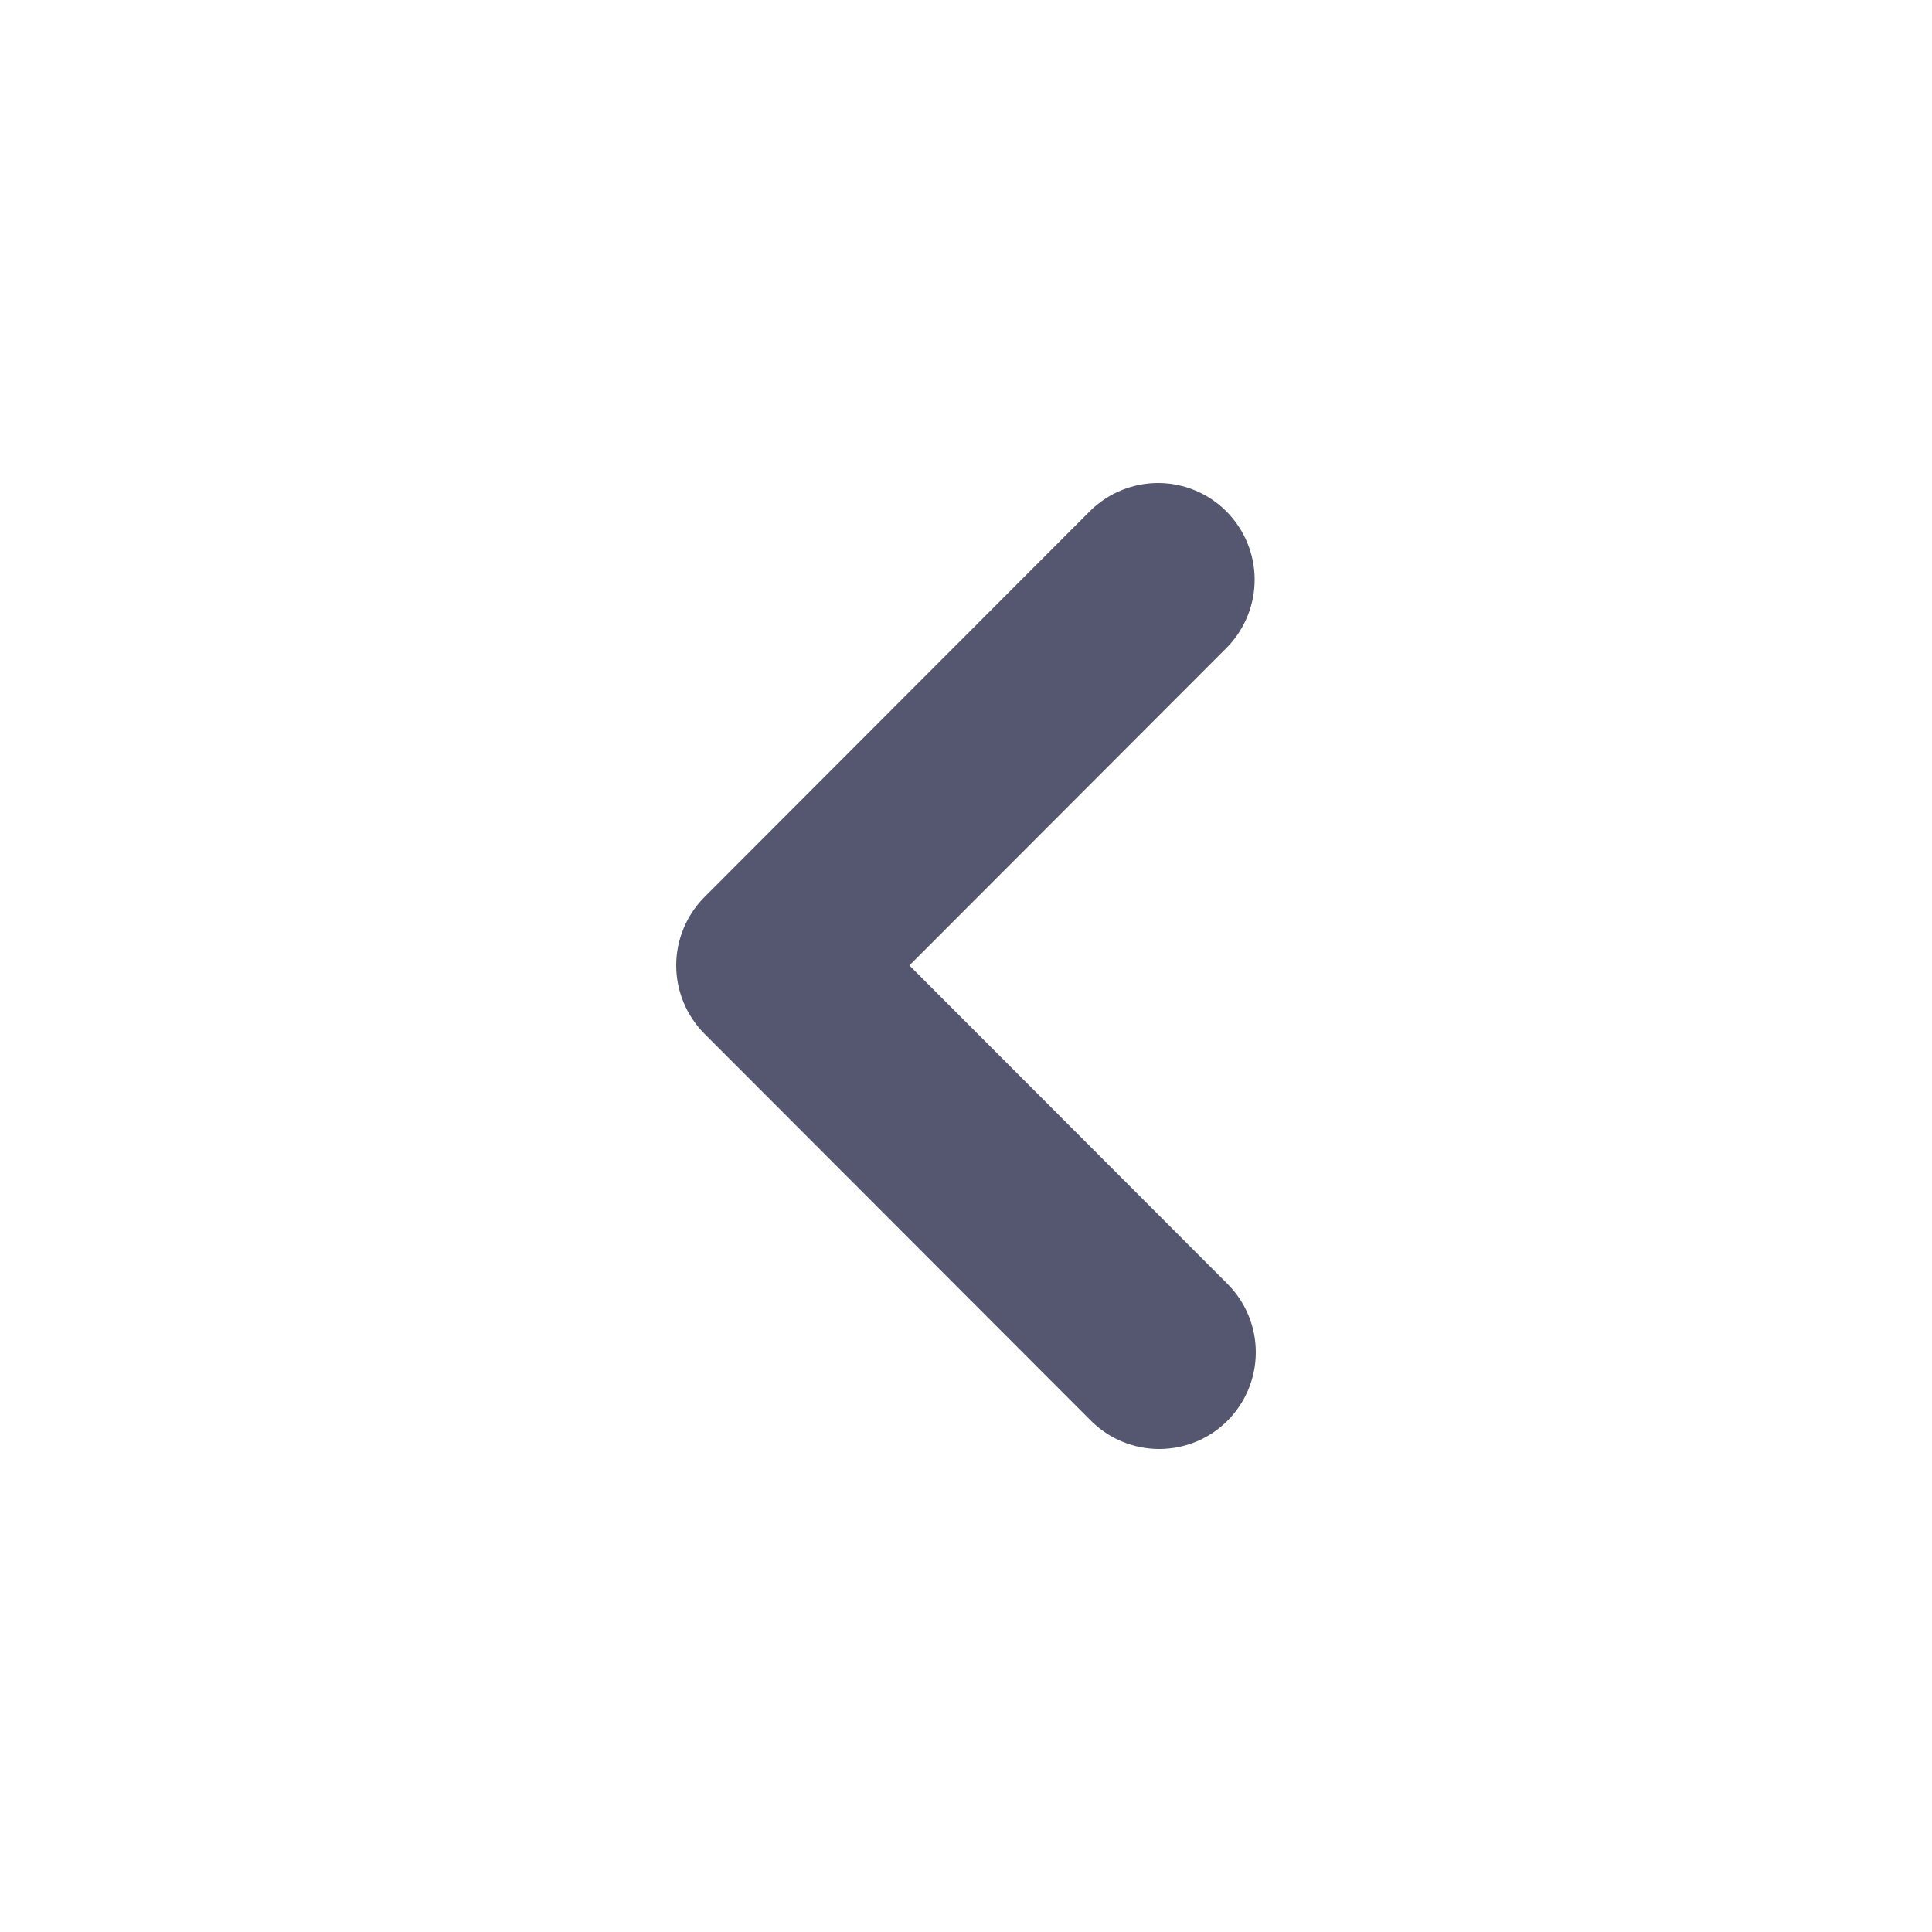 <svg width="20" height="20" viewBox="0 0 20 20" fill="none" xmlns="http://www.w3.org/2000/svg">
<path fill-rule="evenodd" clip-rule="evenodd" d="M12.707 14.707C12.895 14.519 13 14.264 13 13.999C13 13.733 12.895 13.479 12.707 13.291L9.414 9.994L12.707 6.697C12.889 6.508 12.99 6.255 12.988 5.993C12.986 5.73 12.88 5.479 12.695 5.293C12.51 5.108 12.259 5.002 11.997 5C11.734 4.998 11.482 5.099 11.293 5.281L7.293 9.286C7.106 9.474 7 9.728 7 9.994C7 10.259 7.106 10.514 7.293 10.702L11.293 14.707C11.481 14.895 11.735 15 12 15C12.265 15 12.52 14.895 12.707 14.707Z" fill="#555770"/>
</svg>
